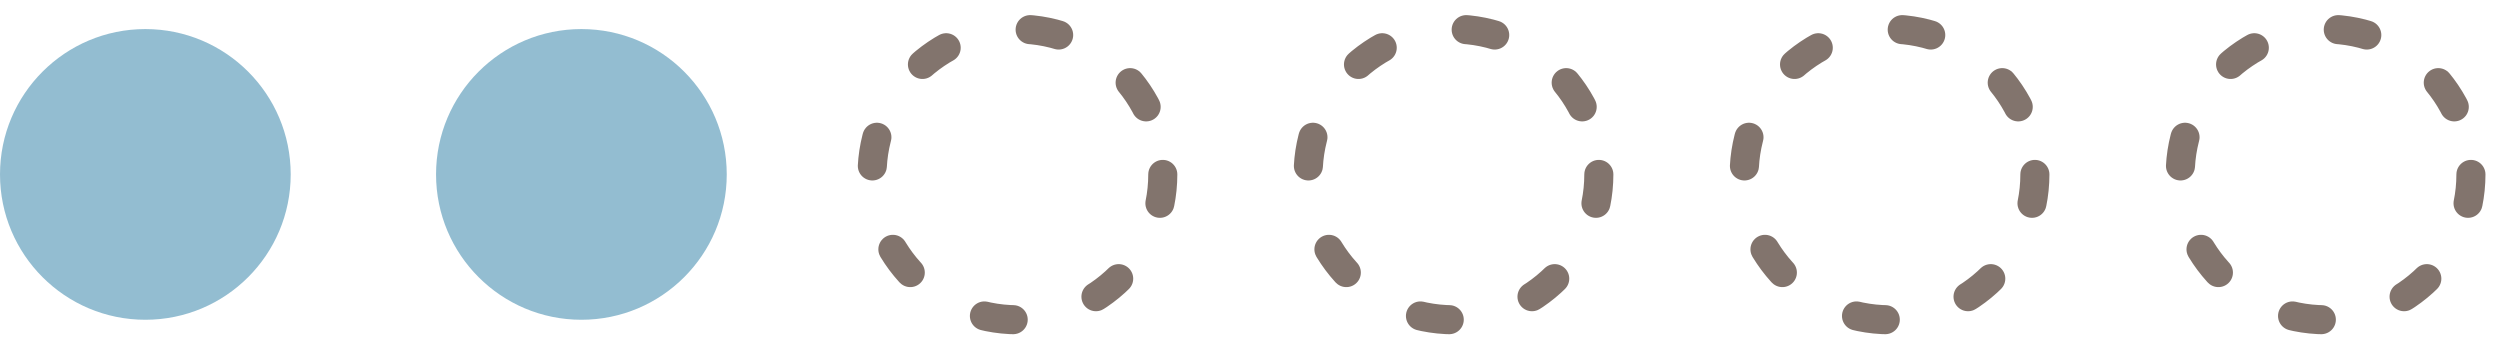 <?xml version="1.0" encoding="UTF-8"?> <svg xmlns="http://www.w3.org/2000/svg" width="86" height="12" viewBox="0 0 86 12" fill="none"><circle cx="5" cy="6" r="5" fill="#93BDD1"></circle><circle cx="20" cy="6" r="5" fill="#93BDD1"></circle><circle cx="35" cy="6" r="5" stroke="#82746D" stroke-linecap="round" stroke-dasharray="1 3"></circle><circle cx="50" cy="6" r="5" stroke="#82746D" stroke-linecap="round" stroke-dasharray="1 3"></circle><circle cx="65" cy="6" r="5" stroke="#82746D" stroke-linecap="round" stroke-dasharray="1 3"></circle><circle cx="80" cy="6" r="5" stroke="#82746D" stroke-linecap="round" stroke-dasharray="1 3"></circle></svg> 